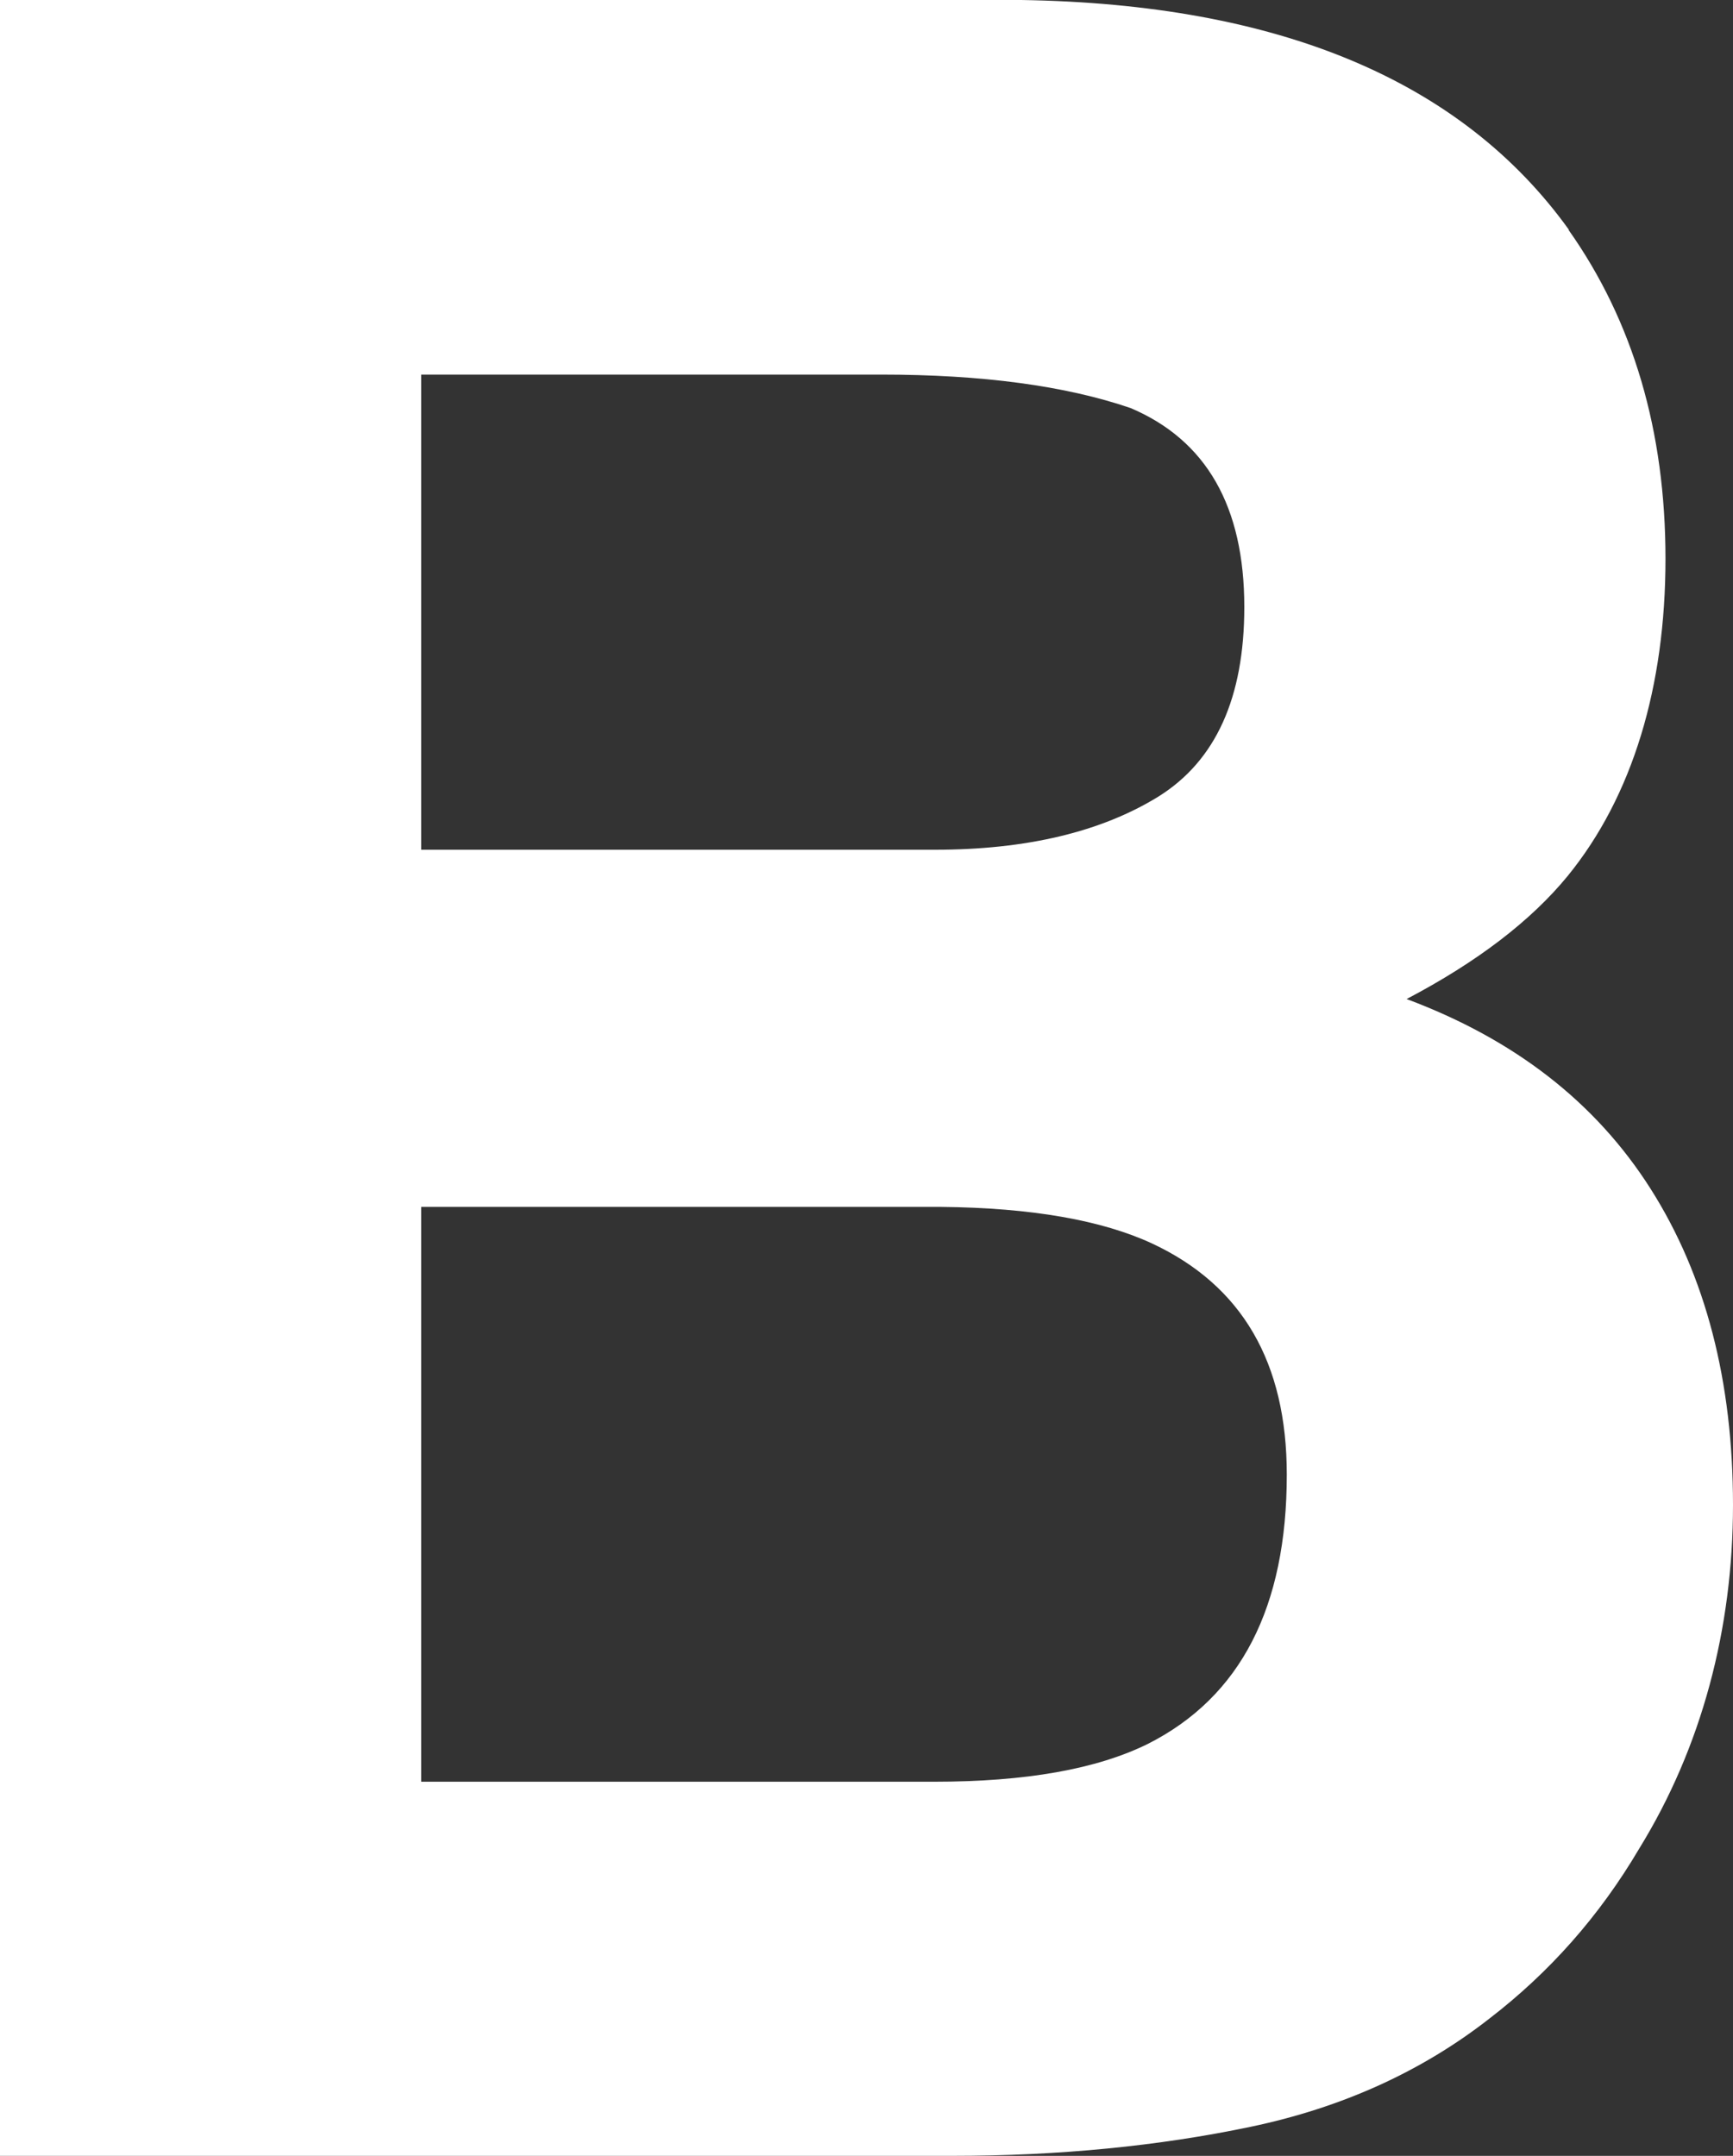 <?xml version="1.0" encoding="UTF-8"?>
<svg id="Ebene_2" data-name="Ebene 2" xmlns="http://www.w3.org/2000/svg" viewBox="0 0 38.76 48.23">
  <rect x="0" y="0" width="38.76" height="48.23" fill="#333333" stroke="none"/>
  <defs>
    <style>
      .cls-1 {
        fill: #fff;
        stroke-width: 0px;
      }
    </style>
  </defs>
  <g id="Ebene_1-2" data-name="Ebene 1">
    <path class="cls-1" d="M9.42,27v12.86h11.47c2.05,0,3.64-.28,4.79-.85,2.07-1.05,3.1-3.06,3.1-6.02,0-2.51-1-4.23-3.01-5.17-1.12-.52-2.69-.8-4.72-.82h-11.63ZM9.42,8.38v10.63h11.49c2.05,0,3.72-.4,5-1.19,1.28-.8,1.92-2.21,1.92-4.24,0-2.25-.85-3.73-2.54-4.45-1.46-.5-3.32-.75-5.58-.75h-10.28ZM35.08,5.14c1.45,2.05,2.17,4.51,2.17,7.36s-.73,5.31-2.19,7.1c-.82,1-2.02,1.92-3.6,2.75,2.41.9,4.23,2.31,5.46,4.25,1.23,1.94,1.84,4.3,1.84,7.07s-.7,5.42-2.1,7.69c-.89,1.51-2.01,2.77-3.35,3.8-1.51,1.18-3.29,1.99-5.34,2.42s-4.28.65-6.68.65H0V0h22.84c5.76.09,9.85,1.8,12.25,5.14"/>
  </g>
</svg>